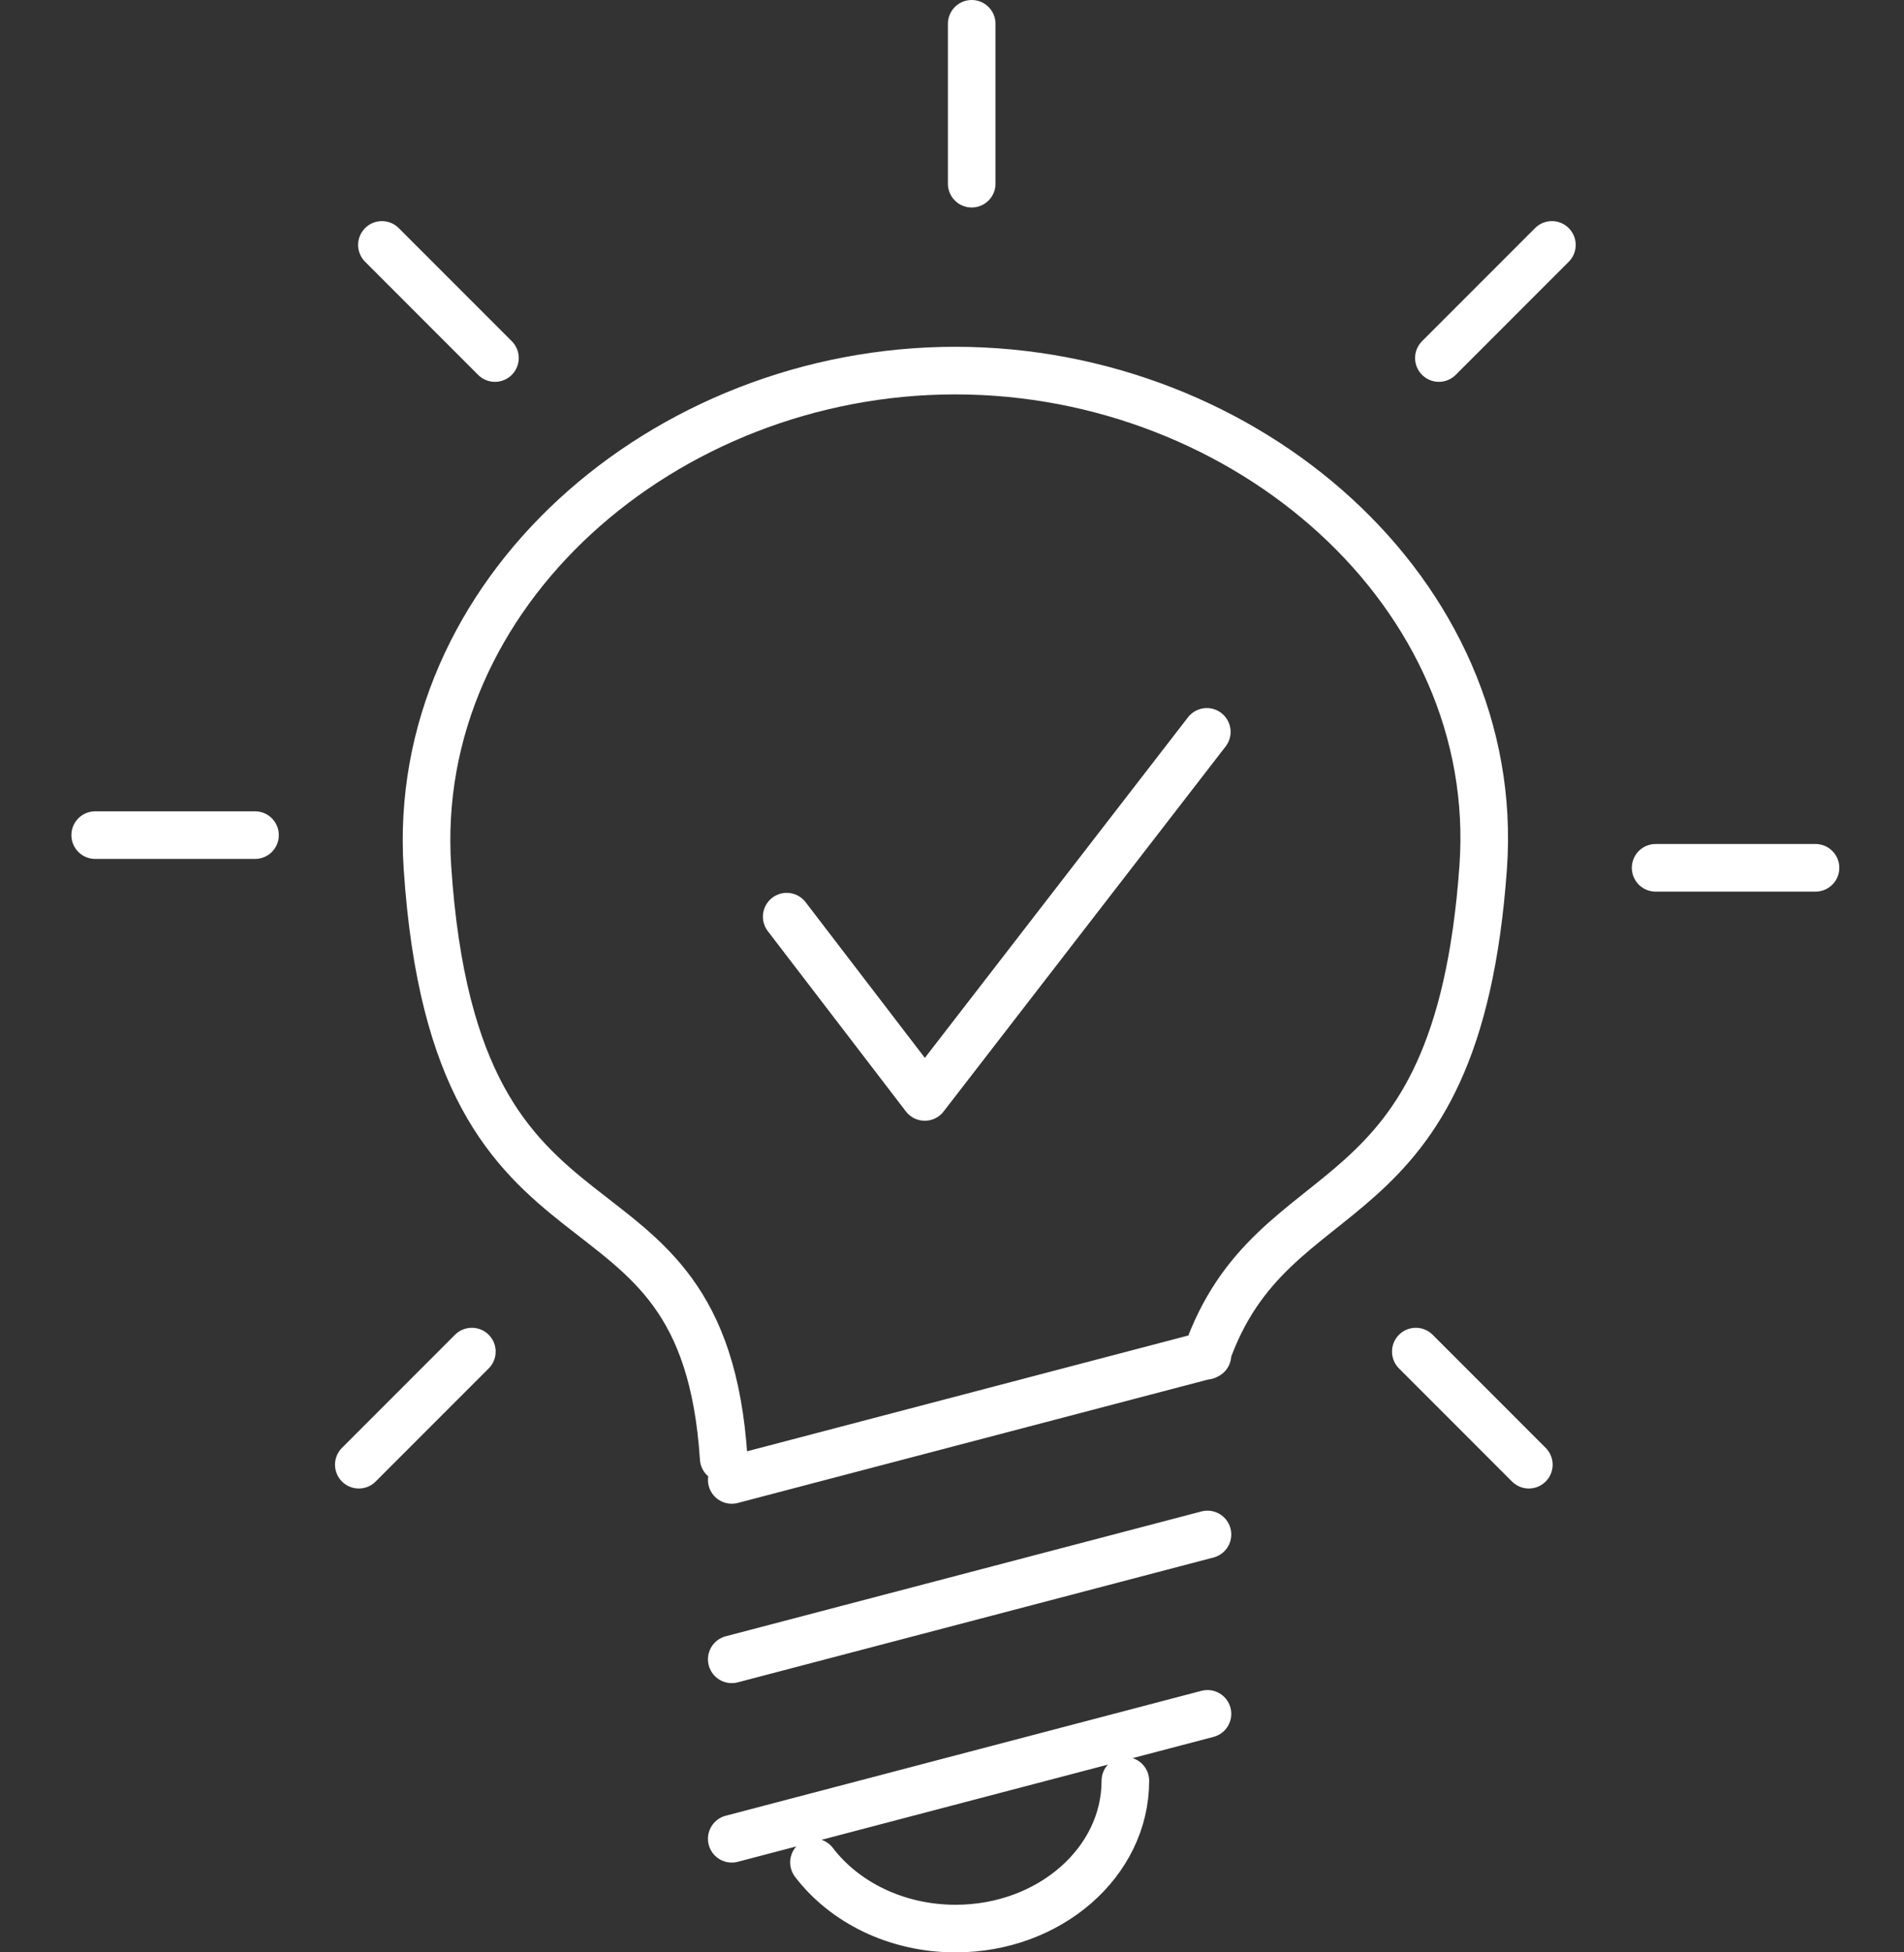 <svg width="80" height="82" viewBox="0 0 80 82" fill="none" xmlns="http://www.w3.org/2000/svg">
    <rect x="0" y="0" width="80" height="82" fill="#333333" stroke="none"/>
    <path d="M30.407 61.246c-.872-13.406-11.251-6.618-12.448-24.824-.753-11.494 9.932-20.857 22.18-20.857s22.996 9.368 22.18 20.857c-1.104 15.534-8.812 12.397-11.638 20.52M30.746 77.228l19.988-5.246M30.746 69.691l19.988-5.243M30.746 62.157l19.988-5.243M47.284 74.793C47.284 78.22 44.09 81 40.15 81c-2.485 0-4.672-1.106-5.95-2.78M40.828 1v6.715M65.206 10.287l-4.749 4.75M76.282 36.448h-6.718M64.237 61.517l-4.749-4.75M16.047 10.287l4.749 4.75M4 35.075h6.715M15.076 61.517l4.75-4.75" stroke="#fff" stroke-width="2" stroke-linecap="round" stroke-linejoin="round"/>
    <path d="m33.055 38.5 5.801 7.571 11.85-15.332" stroke="#fff" stroke-width="2" stroke-linecap="round" stroke-linejoin="round"/>
</svg>
